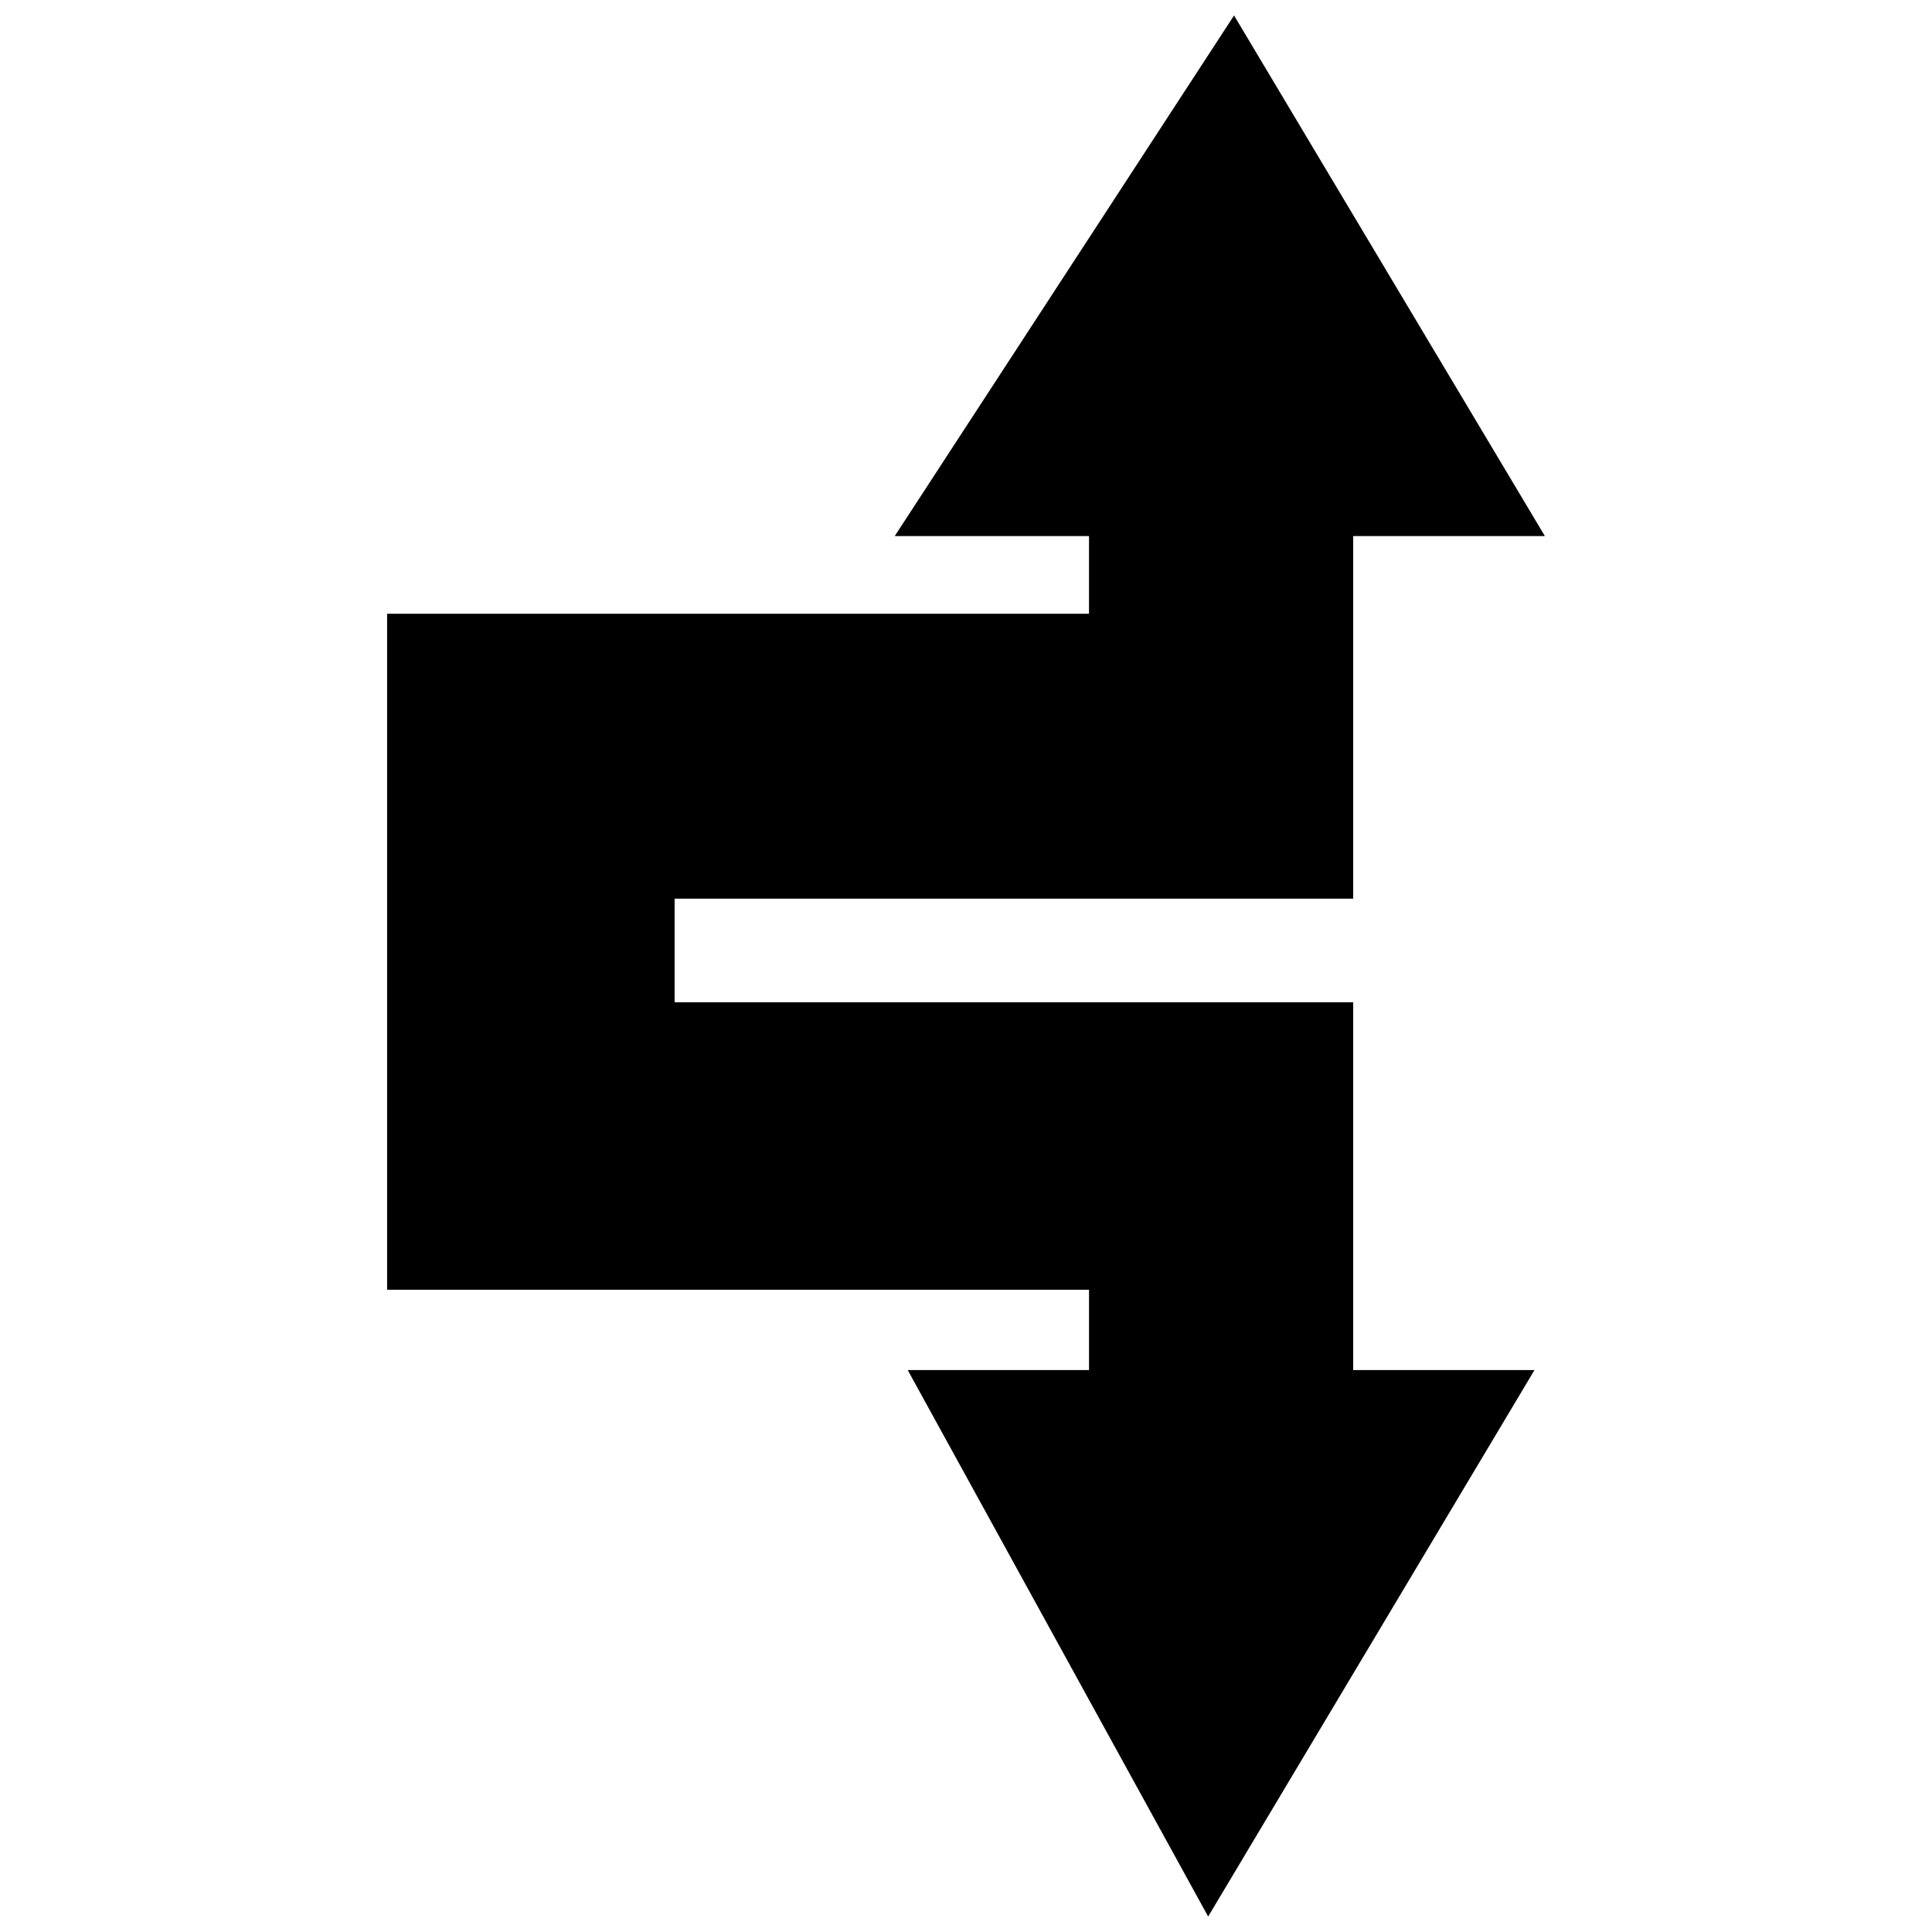 <?xml version="1.0" encoding="UTF-8"?>
<!-- Uploaded to: SVG Repo, www.svgrepo.com, Generator: SVG Repo Mixer Tools -->
<svg width="800px" height="800px" version="1.1" viewBox="144 144 512 512" xmlns="http://www.w3.org/2000/svg">
 <defs>
  <clipPath id="a">
   <path d="m246 148.09h308v503.81h-308z"/>
  </clipPath>
 </defs>
 <g clip-path="url(#a)">
  <path d="m432.6 485.8v21.277h-48.047l79.621 144.83 86.484-144.83h-48.047v-97.469h-179.83v-27.457h179.83v-96.094h50.793l-82.367-137.96-89.918 137.96h51.48v20.59h-186.01v179.15h186.01z" fill-rule="evenodd"/>
 </g>
</svg>